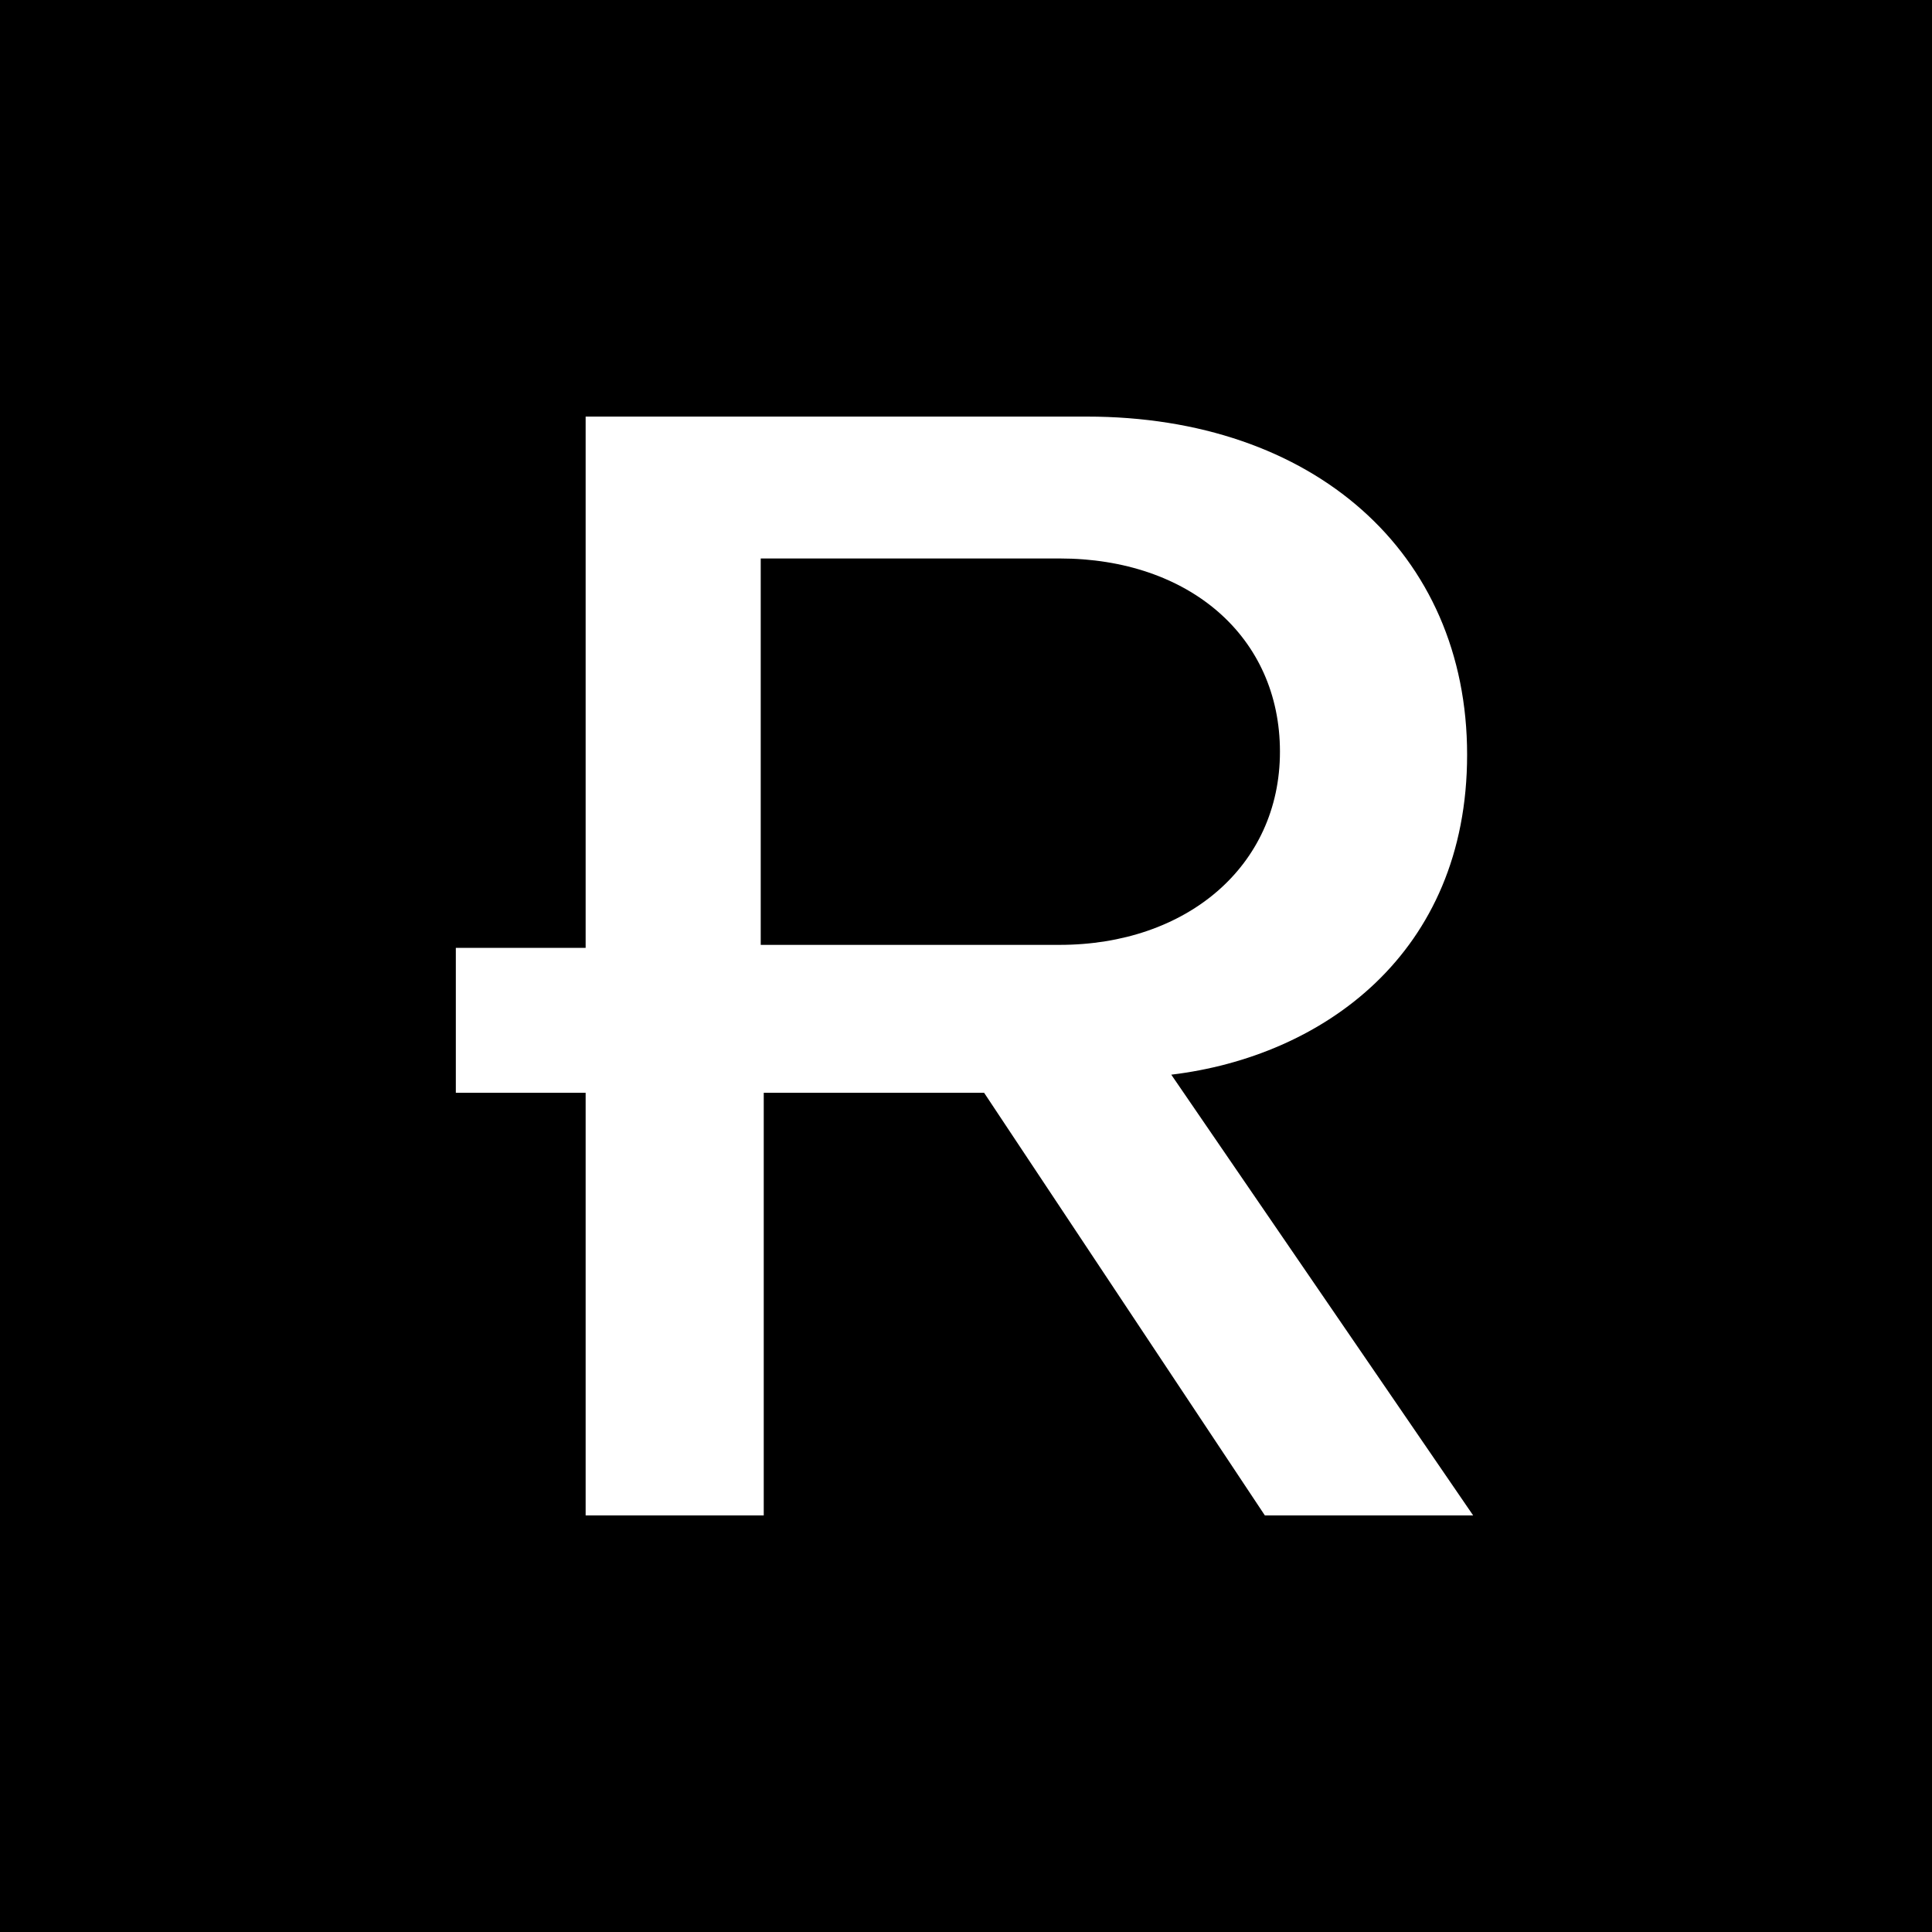 <svg xml:space="preserve" viewBox="0 0 64 64" y="0px" x="0px" xmlns:xlink="http://www.w3.org/1999/xlink" xmlns="http://www.w3.org/2000/svg" id="Layer_1" version="1.0">
<rect height="64" width="64"></rect>
<path d="M48.6,25c0-6.7-5.1-11.2-12.6-11.2H19.4v17.6h-4.3v4.8h4.3v14h5.9v-14h7.3l9.3,14h0.1h6.8L38.8,35.6
	C43.8,35,48.6,31.6,48.6,25z M25.2,18.5h9.9c4.3,0,7.3,2.6,7.3,6.4c0,3.8-3.1,6.4-7.3,6.4h-9.9V18.5L25.2,18.5z" fill="#FFFFFF"></path>
</svg>
